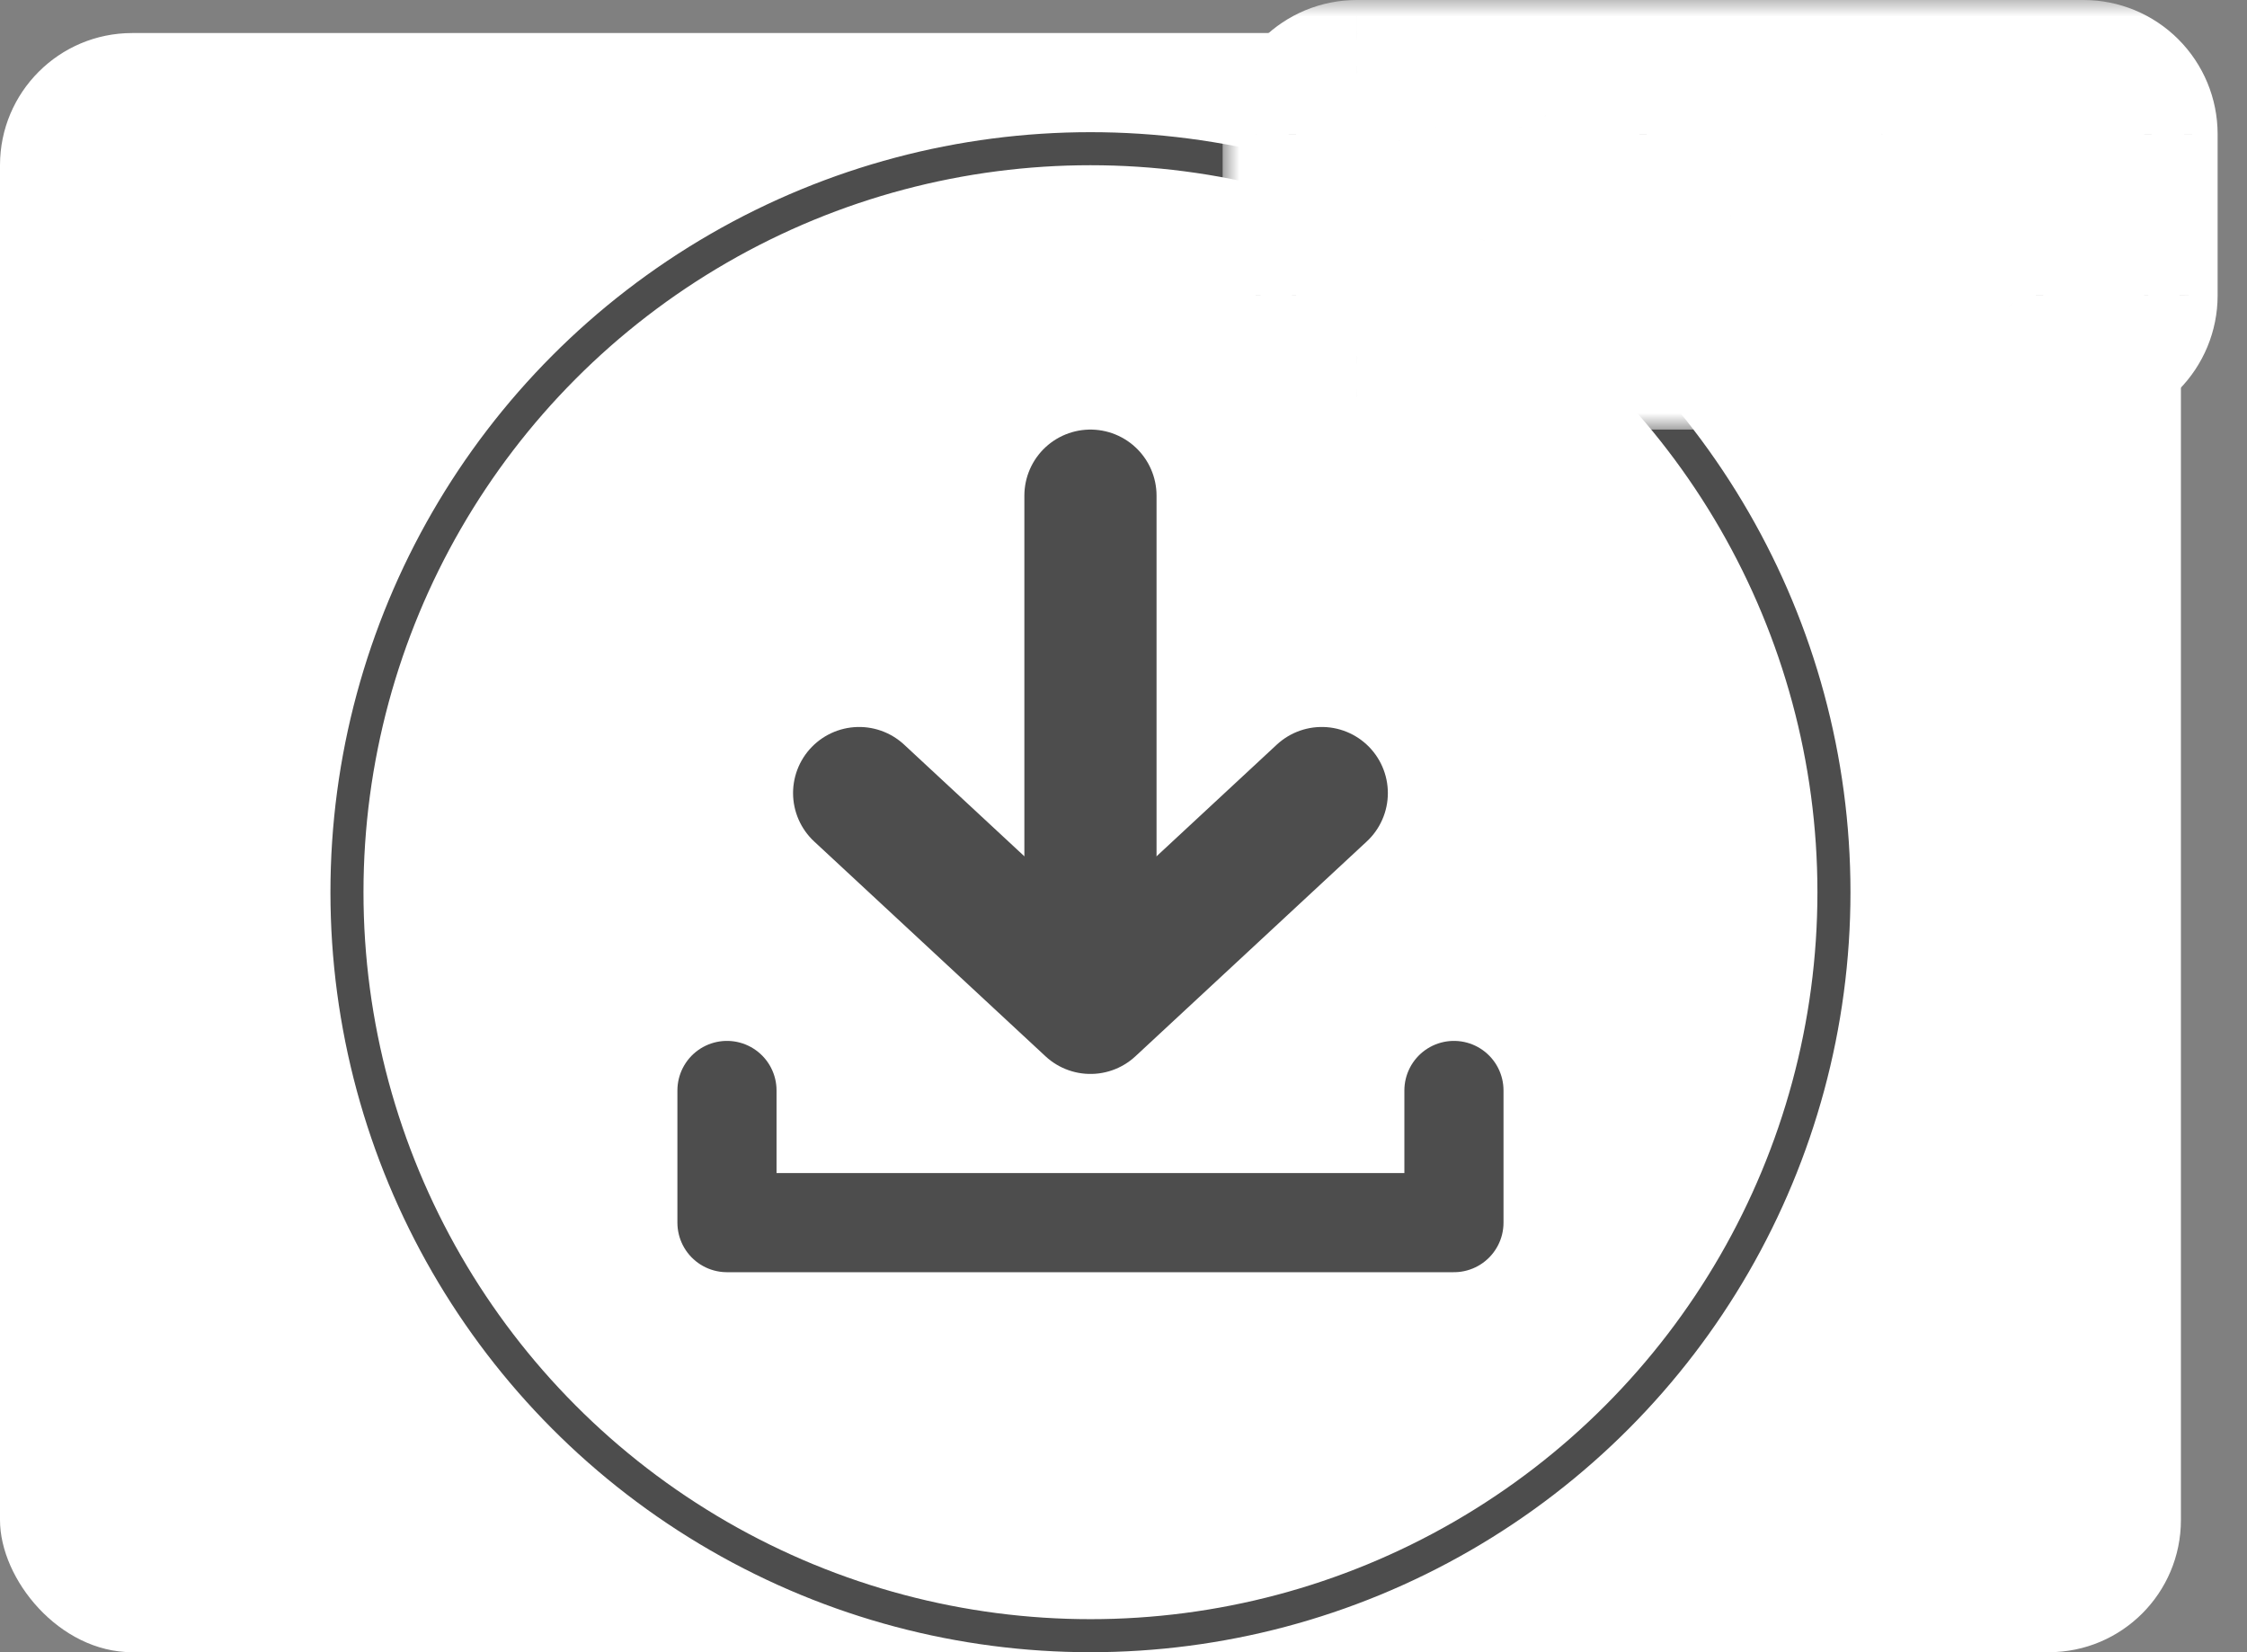 <svg width="68" height="50" viewBox="0 0 68 50" fill="none" xmlns="http://www.w3.org/2000/svg">
<rect x="0" y="0" width="68" height="50" fill="#808080" stroke="none"/>
<rect y="1" width="66" height="49" rx="4" fill="white"/>
<path d="M22 33V37H44V33" stroke="#4D4D4D" stroke-width="3" stroke-linecap="round" stroke-linejoin="round"/>
<circle cx="33" cy="27" r="22.5" stroke="#4D4D4D"/>
<path d="M33 15V30" stroke="#4D4D4D" stroke-width="4" stroke-linecap="round"/>
<path d="M26 24L33 30.5L40 24" stroke="#4D4D4D" stroke-width="4" stroke-linecap="round" stroke-linejoin="round"/>
<rect x="38" y="2" width="28" height="9" rx="4" fill="white" stroke="white" stroke-width="0.75"/>
<mask id="path-7-outside-1_2880_24" maskUnits="userSpaceOnUse" x="37" y="0" width="31" height="13" fill="black">
<rect fill="white" x="37" width="31" height="13"/>
<path fill-rule="evenodd" clip-rule="evenodd" d="M61.718 9.302C61.793 9.198 61.833 9.073 61.833 8.944V4.056C61.833 3.893 61.769 3.738 61.654 3.623C61.54 3.509 61.384 3.444 61.222 3.444C61.06 3.444 60.905 3.509 60.79 3.623C60.675 3.738 60.611 3.893 60.611 4.056V7.111L58.044 3.689C57.967 3.587 57.86 3.511 57.738 3.473C57.615 3.434 57.484 3.435 57.362 3.476C57.241 3.517 57.135 3.594 57.06 3.698C56.985 3.802 56.944 3.927 56.944 4.056V8.944C56.944 9.107 57.009 9.262 57.123 9.377C57.238 9.491 57.394 9.556 57.556 9.556C57.718 9.556 57.873 9.491 57.988 9.377C58.102 9.262 58.167 9.107 58.167 8.944V5.889L60.733 9.311C60.79 9.387 60.864 9.448 60.949 9.491C61.034 9.533 61.127 9.556 61.222 9.556C61.288 9.556 61.353 9.545 61.416 9.524C61.537 9.483 61.643 9.406 61.718 9.302ZM46.303 3.5C46.45 3.433 46.618 3.427 46.77 3.483C46.922 3.54 47.045 3.655 47.112 3.803C47.179 3.95 47.185 4.119 47.128 4.27L45.294 9.159C45.251 9.276 45.172 9.376 45.07 9.447C44.968 9.518 44.847 9.556 44.722 9.556C44.598 9.556 44.476 9.518 44.374 9.447C44.272 9.376 44.194 9.276 44.15 9.159L42.317 4.27C42.261 4.119 42.267 3.951 42.334 3.804C42.401 3.658 42.524 3.543 42.675 3.487C42.827 3.43 42.994 3.435 43.141 3.502C43.289 3.568 43.404 3.69 43.461 3.841L44.722 7.204L45.983 3.841C46.041 3.689 46.156 3.567 46.303 3.5ZM53.873 7.095C54.274 6.694 54.499 6.15 54.5 5.583C54.499 5.016 54.274 4.473 53.873 4.072C53.472 3.671 52.928 3.445 52.361 3.444H50.222C50.142 3.444 50.062 3.46 49.988 3.491C49.914 3.522 49.847 3.567 49.79 3.623C49.733 3.68 49.688 3.748 49.658 3.822C49.627 3.896 49.611 3.975 49.611 4.056V8.944C49.611 9.107 49.675 9.262 49.79 9.377C49.905 9.491 50.06 9.556 50.222 9.556C50.384 9.556 50.54 9.491 50.654 9.377C50.769 9.262 50.833 9.107 50.833 8.944V7.722H52.361C52.928 7.722 53.472 7.496 53.873 7.095ZM53.009 4.935C53.181 5.107 53.278 5.34 53.278 5.583C53.278 5.826 53.181 6.059 53.009 6.231C52.837 6.403 52.604 6.5 52.361 6.5H50.833V4.667H52.361C52.604 4.667 52.837 4.764 53.009 4.935ZM66.111 8.944V4.056C66.11 3.245 65.788 2.469 65.215 1.896C64.642 1.323 63.866 1.001 63.056 1H41.056C40.245 1.001 39.469 1.323 38.896 1.896C38.323 2.469 38.001 3.245 38 4.056V8.944C38.001 9.755 38.323 10.531 38.896 11.104C39.469 11.677 40.245 11.999 41.056 12H63.056C63.866 11.999 64.642 11.677 65.215 11.104C65.788 10.531 66.11 9.755 66.111 8.944ZM64.351 2.76C64.695 3.103 64.888 3.569 64.889 4.056V8.944C64.888 9.431 64.695 9.897 64.351 10.24C64.008 10.584 63.542 10.777 63.056 10.778H41.056C40.569 10.777 40.103 10.584 39.76 10.24C39.416 9.897 39.223 9.431 39.222 8.944V4.056C39.223 3.569 39.416 3.103 39.76 2.76C40.103 2.416 40.569 2.223 41.056 2.222H63.056C63.542 2.223 64.008 2.416 64.351 2.76Z"/>
</mask>
<path fill-rule="evenodd" clip-rule="evenodd" d="M61.718 9.302C61.793 9.198 61.833 9.073 61.833 8.944V4.056C61.833 3.893 61.769 3.738 61.654 3.623C61.54 3.509 61.384 3.444 61.222 3.444C61.06 3.444 60.905 3.509 60.79 3.623C60.675 3.738 60.611 3.893 60.611 4.056V7.111L58.044 3.689C57.967 3.587 57.86 3.511 57.738 3.473C57.615 3.434 57.484 3.435 57.362 3.476C57.241 3.517 57.135 3.594 57.06 3.698C56.985 3.802 56.944 3.927 56.944 4.056V8.944C56.944 9.107 57.009 9.262 57.123 9.377C57.238 9.491 57.394 9.556 57.556 9.556C57.718 9.556 57.873 9.491 57.988 9.377C58.102 9.262 58.167 9.107 58.167 8.944V5.889L60.733 9.311C60.79 9.387 60.864 9.448 60.949 9.491C61.034 9.533 61.127 9.556 61.222 9.556C61.288 9.556 61.353 9.545 61.416 9.524C61.537 9.483 61.643 9.406 61.718 9.302ZM46.303 3.5C46.45 3.433 46.618 3.427 46.77 3.483C46.922 3.54 47.045 3.655 47.112 3.803C47.179 3.95 47.185 4.119 47.128 4.27L45.294 9.159C45.251 9.276 45.172 9.376 45.07 9.447C44.968 9.518 44.847 9.556 44.722 9.556C44.598 9.556 44.476 9.518 44.374 9.447C44.272 9.376 44.194 9.276 44.15 9.159L42.317 4.27C42.261 4.119 42.267 3.951 42.334 3.804C42.401 3.658 42.524 3.543 42.675 3.487C42.827 3.43 42.994 3.435 43.141 3.502C43.289 3.568 43.404 3.69 43.461 3.841L44.722 7.204L45.983 3.841C46.041 3.689 46.156 3.567 46.303 3.5ZM53.873 7.095C54.274 6.694 54.499 6.15 54.5 5.583C54.499 5.016 54.274 4.473 53.873 4.072C53.472 3.671 52.928 3.445 52.361 3.444H50.222C50.142 3.444 50.062 3.46 49.988 3.491C49.914 3.522 49.847 3.567 49.79 3.623C49.733 3.68 49.688 3.748 49.658 3.822C49.627 3.896 49.611 3.975 49.611 4.056V8.944C49.611 9.107 49.675 9.262 49.79 9.377C49.905 9.491 50.06 9.556 50.222 9.556C50.384 9.556 50.54 9.491 50.654 9.377C50.769 9.262 50.833 9.107 50.833 8.944V7.722H52.361C52.928 7.722 53.472 7.496 53.873 7.095ZM53.009 4.935C53.181 5.107 53.278 5.34 53.278 5.583C53.278 5.826 53.181 6.059 53.009 6.231C52.837 6.403 52.604 6.5 52.361 6.5H50.833V4.667H52.361C52.604 4.667 52.837 4.764 53.009 4.935ZM66.111 8.944V4.056C66.11 3.245 65.788 2.469 65.215 1.896C64.642 1.323 63.866 1.001 63.056 1H41.056C40.245 1.001 39.469 1.323 38.896 1.896C38.323 2.469 38.001 3.245 38 4.056V8.944C38.001 9.755 38.323 10.531 38.896 11.104C39.469 11.677 40.245 11.999 41.056 12H63.056C63.866 11.999 64.642 11.677 65.215 11.104C65.788 10.531 66.11 9.755 66.111 8.944ZM64.351 2.76C64.695 3.103 64.888 3.569 64.889 4.056V8.944C64.888 9.431 64.695 9.897 64.351 10.24C64.008 10.584 63.542 10.777 63.056 10.778H41.056C40.569 10.777 40.103 10.584 39.76 10.24C39.416 9.897 39.223 9.431 39.222 8.944V4.056C39.223 3.569 39.416 3.103 39.76 2.76C40.103 2.416 40.569 2.223 41.056 2.222H63.056C63.542 2.223 64.008 2.416 64.351 2.76Z" fill="#4D4D4D"/>
<path d="M61.833 8.944L60.833 8.944L60.833 8.945L61.833 8.944ZM61.718 9.302L62.529 9.886L62.529 9.886L61.718 9.302ZM61.654 3.623L62.361 2.916L62.361 2.916L61.654 3.623ZM60.79 3.623L60.083 2.916L60.083 2.916L60.79 3.623ZM60.611 7.111L59.811 7.711L61.611 10.111V7.111H60.611ZM58.044 3.689L57.244 4.289L57.244 4.289L58.044 3.689ZM57.738 3.473L58.036 2.518L58.036 2.518L57.738 3.473ZM57.362 3.476L57.046 2.527L57.046 2.527L57.362 3.476ZM56.944 4.056L55.944 4.055V4.056H56.944ZM58.167 5.889L58.967 5.289L57.167 2.889V5.889H58.167ZM60.733 9.311L61.534 8.712L61.533 8.711L60.733 9.311ZM60.949 9.491L61.397 8.597L61.397 8.597L60.949 9.491ZM61.222 9.556L61.223 8.556L61.222 8.556L61.222 9.556ZM61.416 9.524L61.1 8.575L61.096 8.576L61.416 9.524ZM46.77 3.483L47.122 2.547L47.118 2.546L46.77 3.483ZM47.112 3.803L48.022 3.389L48.022 3.389L47.112 3.803ZM47.128 4.27L48.064 4.622L48.064 4.621L47.128 4.27ZM45.294 9.159L46.231 9.511L46.231 9.51L45.294 9.159ZM45.07 9.447L44.501 8.625L44.501 8.625L45.07 9.447ZM44.15 9.159L43.214 9.51L43.214 9.511L44.15 9.159ZM42.317 4.27L41.378 4.616L41.38 4.622L42.317 4.27ZM42.334 3.804L43.244 4.221L43.244 4.221L42.334 3.804ZM42.675 3.487L42.324 2.55L42.324 2.55L42.675 3.487ZM43.141 3.502L43.552 2.59L43.552 2.59L43.141 3.502ZM43.461 3.841L44.398 3.49L44.395 3.484L43.461 3.841ZM44.722 7.204L43.786 7.555L44.722 10.053L45.659 7.555L44.722 7.204ZM45.983 3.841L45.048 3.486L45.047 3.49L45.983 3.841ZM54.5 5.583L55.5 5.585L55.5 5.582L54.5 5.583ZM53.873 7.095L53.166 6.388L53.166 6.388L53.873 7.095ZM53.873 4.072L53.166 4.779L53.166 4.779L53.873 4.072ZM52.361 3.444L52.362 2.444H52.361V3.444ZM50.222 3.444L50.222 4.444H50.222V3.444ZM49.988 3.491L49.606 2.567L49.606 2.567L49.988 3.491ZM49.79 3.623L49.083 2.916L49.083 2.916L49.79 3.623ZM49.611 4.056L50.611 4.056L50.611 4.055L49.611 4.056ZM50.833 7.722V6.722H49.833V7.722H50.833ZM52.361 7.722L52.361 8.722L52.362 8.722L52.361 7.722ZM53.278 5.583L54.278 5.584L54.278 5.582L53.278 5.583ZM53.009 4.935L53.716 4.228L53.716 4.228L53.009 4.935ZM53.009 6.231L53.716 6.938L53.716 6.938L53.009 6.231ZM52.361 6.5L52.361 7.5L52.362 7.5L52.361 6.5ZM50.833 6.5H49.833V7.5H50.833V6.5ZM50.833 4.667V3.667H49.833V4.667H50.833ZM52.361 4.667L52.362 3.667H52.361V4.667ZM66.111 4.056L67.111 4.056L67.111 4.054L66.111 4.056ZM66.111 8.944L67.111 8.946V8.944H66.111ZM65.215 1.896L64.508 2.603L64.508 2.603L65.215 1.896ZM63.056 1L63.057 0H63.056V1ZM41.056 1L41.056 -6.89258e-07L41.054 6.89258e-07L41.056 1ZM38.896 1.896L39.603 2.603L39.603 2.603L38.896 1.896ZM38 4.056L37 4.054V4.056H38ZM38 8.944L37 8.944L37 8.946L38 8.944ZM38.896 11.104L39.603 10.397L39.603 10.397L38.896 11.104ZM41.056 12L41.054 13H41.056V12ZM63.056 12L63.056 13L63.057 13L63.056 12ZM64.889 4.056L65.889 4.056L65.889 4.054L64.889 4.056ZM64.351 2.76L63.644 3.467L63.644 3.467L64.351 2.76ZM64.889 8.944L65.889 8.946V8.944H64.889ZM64.351 10.24L63.644 9.533L63.644 9.533L64.351 10.24ZM63.056 10.778L63.056 11.778L63.057 11.778L63.056 10.778ZM41.056 10.778L41.054 11.778H41.056V10.778ZM39.76 10.24L40.467 9.533L40.467 9.533L39.76 10.24ZM39.222 8.944L38.222 8.944L38.222 8.946L39.222 8.944ZM39.222 4.056L38.222 4.054V4.056H39.222ZM39.76 2.76L40.467 3.467L40.467 3.467L39.76 2.76ZM41.056 2.222L41.056 1.222L41.054 1.222L41.056 2.222ZM63.056 2.222L63.057 1.222H63.056V2.222ZM60.833 8.945C60.833 8.863 60.859 8.783 60.907 8.717L62.529 9.886C62.727 9.612 62.834 9.282 62.833 8.944L60.833 8.945ZM60.833 4.056V8.944H62.833V4.056H60.833ZM60.947 4.331C60.874 4.258 60.833 4.159 60.833 4.056H62.833C62.833 3.628 62.664 3.218 62.361 2.916L60.947 4.331ZM61.222 4.444C61.119 4.444 61.02 4.403 60.947 4.331L62.361 2.916C62.059 2.614 61.65 2.444 61.222 2.444V4.444ZM61.497 4.331C61.424 4.403 61.325 4.444 61.222 4.444V2.444C60.795 2.444 60.385 2.614 60.083 2.916L61.497 4.331ZM61.611 4.056C61.611 4.159 61.57 4.258 61.497 4.331L60.083 2.916C59.781 3.218 59.611 3.628 59.611 4.056H61.611ZM61.611 7.111V4.056H59.611V7.111H61.611ZM57.244 4.289L59.811 7.711L61.411 6.511L58.844 3.089L57.244 4.289ZM57.44 4.427C57.362 4.403 57.293 4.354 57.244 4.289L58.844 3.089C58.642 2.819 58.359 2.619 58.036 2.518L57.44 4.427ZM57.678 4.425C57.601 4.451 57.517 4.451 57.44 4.427L58.036 2.518C57.713 2.417 57.367 2.42 57.046 2.527L57.678 4.425ZM57.871 4.283C57.823 4.349 57.756 4.399 57.678 4.425L57.046 2.527C56.725 2.634 56.447 2.839 56.249 3.113L57.871 4.283ZM57.944 4.056C57.944 4.137 57.919 4.217 57.871 4.283L56.249 3.113C56.051 3.388 55.944 3.717 55.944 4.055L57.944 4.056ZM57.944 8.944V4.056H55.944V8.944H57.944ZM57.831 8.669C57.904 8.742 57.944 8.841 57.944 8.944H55.944C55.944 9.372 56.114 9.782 56.416 10.084L57.831 8.669ZM57.556 8.556C57.659 8.556 57.758 8.597 57.831 8.669L56.416 10.084C56.718 10.386 57.128 10.556 57.556 10.556V8.556ZM57.281 8.669C57.353 8.597 57.452 8.556 57.556 8.556V10.556C57.983 10.556 58.393 10.386 58.695 10.084L57.281 8.669ZM57.167 8.944C57.167 8.841 57.208 8.742 57.281 8.669L58.695 10.084C58.997 9.782 59.167 9.372 59.167 8.944H57.167ZM57.167 5.889V8.944H59.167V5.889H57.167ZM61.533 8.711L58.967 5.289L57.367 6.489L59.934 9.911L61.533 8.711ZM61.397 8.597C61.451 8.624 61.498 8.663 61.534 8.712L59.933 9.91C60.083 10.111 60.278 10.273 60.501 10.385L61.397 8.597ZM61.222 8.556C61.283 8.556 61.343 8.57 61.397 8.597L60.501 10.385C60.725 10.497 60.972 10.556 61.222 10.556L61.222 8.556ZM61.096 8.576C61.137 8.563 61.18 8.556 61.223 8.556L61.221 10.556C61.396 10.556 61.57 10.527 61.735 10.472L61.096 8.576ZM60.907 8.717C60.955 8.65 61.022 8.601 61.1 8.575L61.731 10.473C62.052 10.366 62.331 10.161 62.529 9.886L60.907 8.717ZM47.118 2.546C46.719 2.398 46.277 2.413 45.889 2.589L46.717 4.41C46.624 4.453 46.518 4.456 46.422 4.421L47.118 2.546ZM48.022 3.389C47.846 3 47.522 2.697 47.122 2.547L46.419 4.419C46.322 4.383 46.244 4.31 46.202 4.217L48.022 3.389ZM48.064 4.621C48.214 4.221 48.199 3.778 48.022 3.389L46.202 4.217C46.159 4.123 46.155 4.016 46.191 3.92L48.064 4.621ZM46.231 9.51L48.064 4.622L46.191 3.919L44.358 8.808L46.231 9.51ZM45.639 10.269C45.909 10.082 46.115 9.818 46.231 9.511L44.358 8.807C44.386 8.733 44.436 8.67 44.501 8.625L45.639 10.269ZM44.722 10.556C45.05 10.556 45.37 10.456 45.639 10.269L44.501 8.625C44.566 8.58 44.643 8.556 44.722 8.556V10.556ZM43.805 10.269C44.075 10.456 44.395 10.556 44.722 10.556V8.556C44.801 8.556 44.878 8.58 44.943 8.625L43.805 10.269ZM43.214 9.511C43.329 9.818 43.535 10.082 43.805 10.269L44.943 8.625C45.008 8.67 45.058 8.733 45.086 8.807L43.214 9.511ZM41.38 4.622L43.214 9.51L45.086 8.808L43.253 3.919L41.38 4.622ZM41.425 3.388C41.248 3.776 41.231 4.217 41.378 4.616L43.255 3.924C43.29 4.021 43.286 4.127 43.244 4.221L41.425 3.388ZM42.324 2.55C41.925 2.7 41.602 3.001 41.425 3.388L43.244 4.221C43.201 4.314 43.123 4.387 43.027 4.423L42.324 2.55ZM43.552 2.59C43.164 2.415 42.722 2.401 42.324 2.55L43.027 4.423C42.931 4.459 42.824 4.455 42.73 4.413L43.552 2.59ZM44.395 3.484C44.243 3.086 43.94 2.765 43.552 2.59L42.73 4.413C42.637 4.371 42.564 4.293 42.527 4.198L44.395 3.484ZM45.659 6.853L44.398 3.49L42.525 4.192L43.786 7.555L45.659 6.853ZM45.047 3.49L43.786 6.853L45.659 7.555L46.92 4.192L45.047 3.49ZM45.889 2.589C45.502 2.766 45.199 3.088 45.048 3.486L46.918 4.195C46.882 4.291 46.81 4.368 46.717 4.41L45.889 2.589ZM53.5 5.582C53.5 5.884 53.379 6.174 53.166 6.388L54.58 7.802C55.168 7.214 55.499 6.416 55.5 5.585L53.5 5.582ZM53.166 4.779C53.379 4.993 53.5 5.282 53.5 5.585L55.5 5.582C55.499 4.75 55.168 3.953 54.58 3.365L53.166 4.779ZM52.36 4.444C52.662 4.445 52.952 4.565 53.166 4.779L54.58 3.365C53.992 2.776 53.194 2.445 52.362 2.444L52.36 4.444ZM50.222 4.444H52.361V2.444H50.222V4.444ZM50.371 4.415C50.324 4.434 50.273 4.444 50.222 4.444L50.222 2.444C50.011 2.444 49.801 2.486 49.606 2.567L50.371 4.415ZM50.497 4.33C50.461 4.367 50.418 4.395 50.371 4.415L49.606 2.567C49.41 2.648 49.233 2.767 49.083 2.916L50.497 4.33ZM50.581 4.204C50.562 4.251 50.533 4.294 50.497 4.33L49.083 2.916C48.933 3.066 48.815 3.244 48.734 3.439L50.581 4.204ZM50.611 4.055C50.611 4.106 50.601 4.157 50.581 4.204L48.734 3.439C48.653 3.635 48.611 3.844 48.611 4.056L50.611 4.055ZM50.611 8.944V4.056H48.611V8.944H50.611ZM50.497 8.669C50.57 8.742 50.611 8.841 50.611 8.944H48.611C48.611 9.372 48.781 9.782 49.083 10.084L50.497 8.669ZM50.222 8.556C50.325 8.556 50.424 8.597 50.497 8.669L49.083 10.084C49.385 10.386 49.795 10.556 50.222 10.556V8.556ZM49.947 8.669C50.02 8.597 50.119 8.556 50.222 8.556V10.556C50.65 10.556 51.059 10.386 51.361 10.084L49.947 8.669ZM49.833 8.944C49.833 8.841 49.874 8.742 49.947 8.669L51.361 10.084C51.664 9.782 51.833 9.372 51.833 8.944H49.833ZM49.833 7.722V8.944H51.833V7.722H49.833ZM52.361 6.722H50.833V8.722H52.361V6.722ZM53.166 6.388C52.952 6.602 52.662 6.722 52.36 6.722L52.362 8.722C53.194 8.721 53.992 8.39 54.58 7.802L53.166 6.388ZM54.278 5.582C54.277 5.074 54.075 4.587 53.716 4.228L52.302 5.643C52.286 5.627 52.278 5.606 52.278 5.584L54.278 5.582ZM53.716 6.938C54.075 6.579 54.277 6.092 54.278 5.584L52.278 5.582C52.278 5.56 52.286 5.54 52.302 5.524L53.716 6.938ZM52.362 7.5C52.87 7.499 53.357 7.297 53.716 6.938L52.302 5.524C52.317 5.509 52.338 5.5 52.36 5.5L52.362 7.5ZM50.833 7.5H52.361V5.5H50.833V7.5ZM49.833 4.667V6.5H51.833V4.667H49.833ZM52.361 3.667H50.833V5.667H52.361V3.667ZM53.716 4.228C53.357 3.869 52.87 3.667 52.362 3.667L52.36 5.667C52.338 5.667 52.317 5.658 52.302 5.643L53.716 4.228ZM65.111 4.056V8.944H67.111V4.056H65.111ZM64.508 2.603C64.894 2.989 65.111 3.511 65.111 4.057L67.111 4.054C67.11 2.979 66.682 1.949 65.922 1.189L64.508 2.603ZM63.054 2C63.6 2.001 64.122 2.218 64.508 2.603L65.922 1.189C65.162 0.429 64.132 0.001 63.057 6.89259e-07L63.054 2ZM41.056 2H63.056V0H41.056V2ZM39.603 2.603C39.989 2.218 40.511 2.001 41.057 2L41.054 6.89258e-07C39.98 0.001 38.949 0.429 38.189 1.189L39.603 2.603ZM39 4.057C39.001 3.511 39.218 2.989 39.603 2.603L38.189 1.189C37.429 1.949 37.001 2.979 37 4.054L39 4.057ZM39 8.944V4.056H37V8.944H39ZM39.603 10.397C39.218 10.011 39.001 9.489 39 8.943L37 8.946C37.001 10.021 37.429 11.051 38.189 11.811L39.603 10.397ZM41.057 11C40.511 10.999 39.989 10.783 39.603 10.397L38.189 11.811C38.949 12.571 39.98 12.999 41.054 13L41.057 11ZM63.056 11H41.056V13H63.056V11ZM64.508 10.397C64.122 10.783 63.6 10.999 63.054 11L63.057 13C64.132 12.999 65.162 12.571 65.922 11.811L64.508 10.397ZM65.111 8.943C65.111 9.489 64.894 10.011 64.508 10.397L65.922 11.811C66.682 11.051 67.11 10.021 67.111 8.946L65.111 8.943ZM65.889 4.054C65.888 3.304 65.589 2.584 65.058 2.053L63.644 3.467C63.801 3.623 63.889 3.835 63.889 4.057L65.889 4.054ZM65.889 8.944V4.056H63.889V8.944H65.889ZM65.058 10.947C65.589 10.416 65.888 9.696 65.889 8.946L63.889 8.943C63.889 9.165 63.801 9.377 63.644 9.533L65.058 10.947ZM63.057 11.778C63.808 11.777 64.528 11.478 65.058 10.947L63.644 9.533C63.488 9.69 63.276 9.778 63.054 9.778L63.057 11.778ZM41.056 11.778H63.056V9.778H41.056V11.778ZM39.053 10.947C39.584 11.478 40.304 11.777 41.054 11.778L41.057 9.778C40.835 9.778 40.623 9.69 40.467 9.533L39.053 10.947ZM38.222 8.946C38.223 9.696 38.522 10.416 39.053 10.947L40.467 9.533C40.31 9.377 40.222 9.165 40.222 8.943L38.222 8.946ZM38.222 4.056V8.944H40.222V4.056H38.222ZM39.053 2.053C38.522 2.584 38.223 3.304 38.222 4.054L40.222 4.057C40.222 3.835 40.31 3.623 40.467 3.467L39.053 2.053ZM41.054 1.222C40.304 1.223 39.584 1.522 39.053 2.053L40.467 3.467C40.623 3.31 40.835 3.222 41.057 3.222L41.054 1.222ZM63.056 1.222H41.056V3.222H63.056V1.222ZM65.058 2.053C64.528 1.522 63.808 1.223 63.057 1.222L63.054 3.222C63.276 3.222 63.488 3.31 63.644 3.467L65.058 2.053Z" fill="white" mask="url(#path-7-outside-1_2880_24)"/>
</svg>
